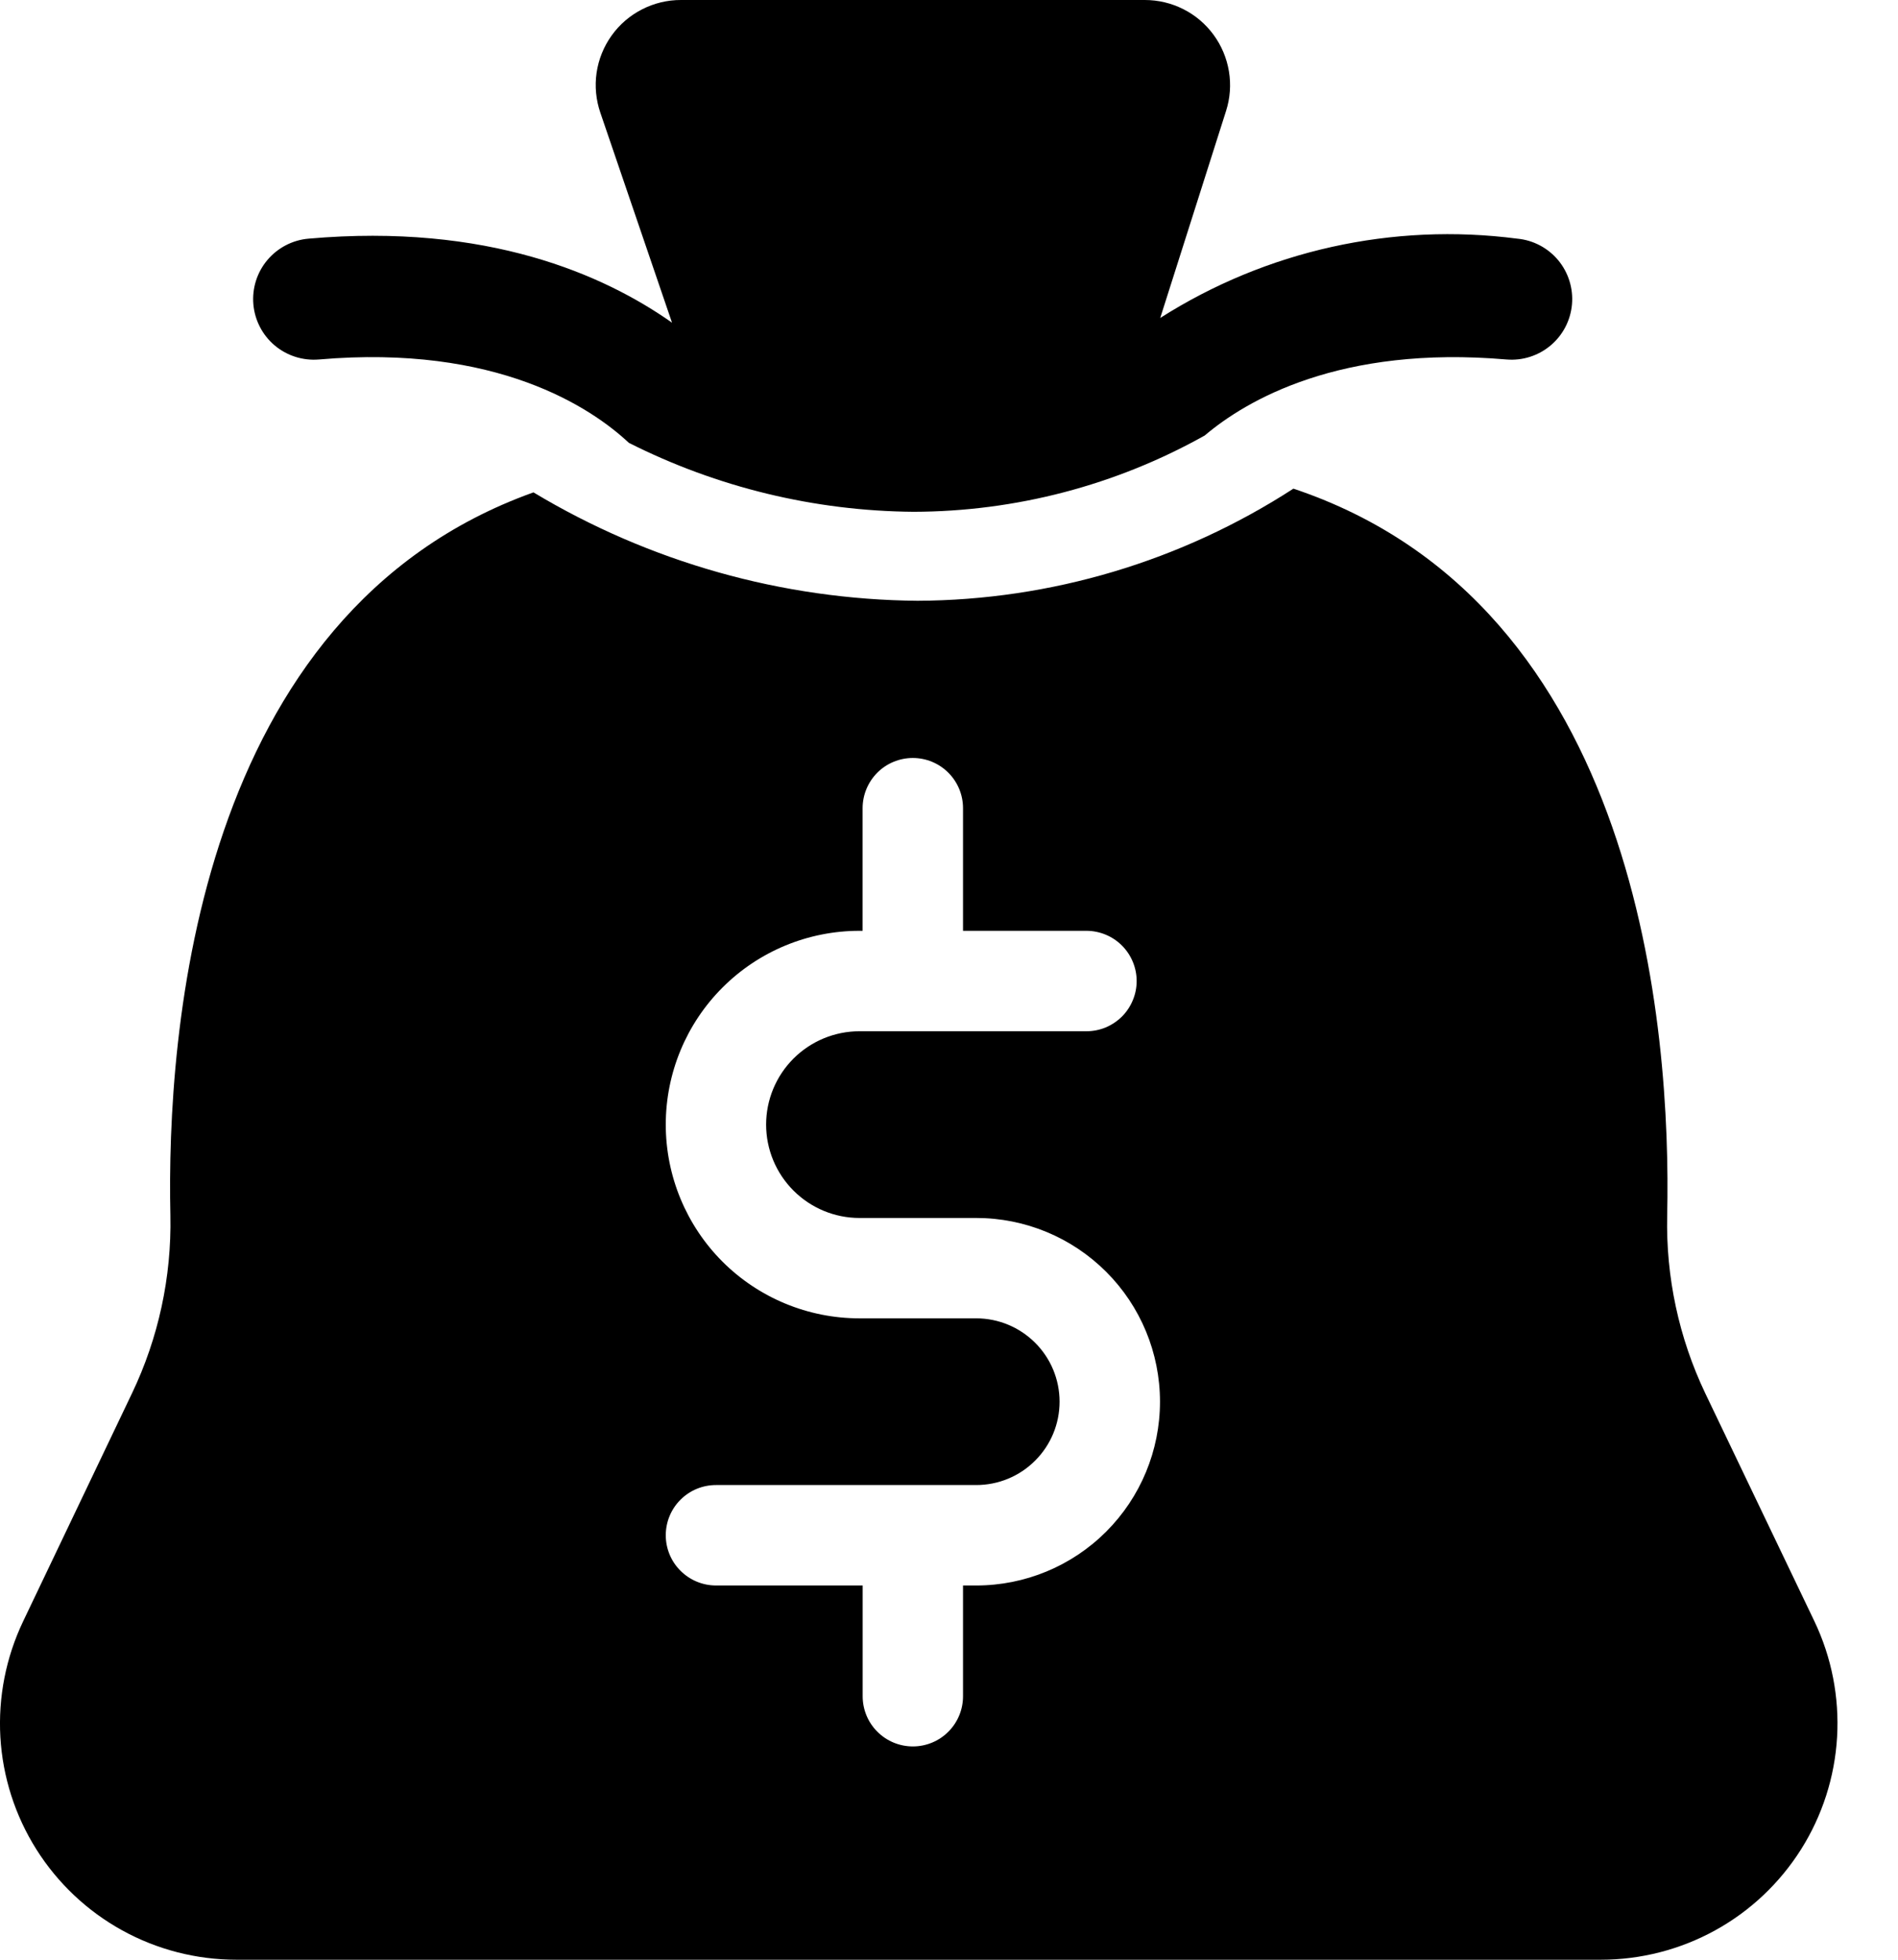 <svg width="31" height="32" viewBox="0 0 31 32" fill="none" xmlns="http://www.w3.org/2000/svg">
<path d="M5.21 5.87C8.117 5.618 9.664 6.662 10.271 7.231C11.714 7.959 13.305 8.344 14.922 8.357C16.587 8.353 18.224 7.925 19.677 7.111C20.354 6.537 21.885 5.635 24.606 5.87C24.867 5.892 25.126 5.809 25.326 5.641C25.527 5.472 25.652 5.231 25.675 4.97C25.698 4.71 25.617 4.45 25.45 4.249C25.282 4.048 25.042 3.921 24.781 3.897C22.746 3.632 20.682 4.09 18.95 5.192L20.026 1.809C20.092 1.601 20.108 1.38 20.072 1.164C20.036 0.948 19.95 0.744 19.821 0.568C19.692 0.392 19.523 0.248 19.328 0.15C19.132 0.051 18.917 -0 18.698 8.22005e-06H11.123C10.902 -0.001 10.683 0.052 10.486 0.153C10.288 0.254 10.118 0.4 9.989 0.581C9.86 0.761 9.776 0.97 9.744 1.189C9.712 1.408 9.734 1.632 9.806 1.842L10.976 5.269C9.866 4.487 7.959 3.64 5.04 3.897C4.779 3.919 4.537 4.045 4.367 4.246C4.198 4.447 4.116 4.706 4.138 4.968C4.161 5.23 4.286 5.472 4.487 5.641C4.688 5.81 4.948 5.892 5.21 5.87Z" fill="#000000"/>
<path d="M29.635 26.474L27.853 22.753C27.421 21.847 27.208 20.853 27.23 19.85C27.296 16.833 26.798 9.876 21.125 7.979C19.296 9.164 17.166 9.8 14.987 9.81C12.775 9.791 10.609 9.179 8.713 8.04C3.199 10.013 2.718 16.866 2.783 19.85C2.803 20.854 2.588 21.848 2.155 22.753L0.378 26.474C0.097 27.063 -0.031 27.713 0.006 28.364C0.044 29.015 0.246 29.646 0.594 30.198C0.942 30.75 1.424 31.205 1.995 31.52C2.566 31.835 3.208 32 3.86 32H26.148C26.8 32 27.442 31.835 28.014 31.52C28.585 31.206 29.067 30.751 29.416 30.199C29.764 29.647 29.967 29.016 30.005 28.365C30.043 27.714 29.916 27.063 29.635 26.474ZM15.945 25.889H15.729V27.698C15.729 27.915 15.643 28.124 15.489 28.277C15.336 28.431 15.127 28.517 14.91 28.517C14.692 28.517 14.484 28.431 14.33 28.277C14.176 28.124 14.09 27.915 14.09 27.698V25.889H11.694C11.476 25.889 11.268 25.802 11.114 25.648C10.96 25.495 10.874 25.286 10.874 25.069C10.874 24.851 10.96 24.643 11.114 24.489C11.268 24.335 11.476 24.249 11.694 24.249H15.945C16.306 24.249 16.652 24.106 16.907 23.85C17.163 23.595 17.306 23.249 17.306 22.888C17.306 22.527 17.163 22.181 16.907 21.926C16.652 21.671 16.306 21.527 15.945 21.527H14.038C13.198 21.527 12.394 21.194 11.8 20.601C11.207 20.007 10.874 19.202 10.874 18.363C10.874 17.524 11.207 16.719 11.8 16.126C12.394 15.532 13.198 15.199 14.038 15.199H14.089V13.197C14.089 12.979 14.176 12.771 14.329 12.617C14.483 12.463 14.692 12.377 14.909 12.377C15.127 12.377 15.335 12.463 15.489 12.617C15.643 12.771 15.729 12.979 15.729 13.197V15.199H17.745C17.853 15.199 17.959 15.221 18.059 15.262C18.158 15.303 18.248 15.363 18.325 15.44C18.401 15.516 18.461 15.606 18.502 15.705C18.544 15.805 18.565 15.912 18.565 16.019C18.565 16.127 18.544 16.233 18.502 16.333C18.461 16.432 18.401 16.523 18.325 16.599C18.248 16.675 18.158 16.735 18.059 16.777C17.959 16.818 17.853 16.839 17.745 16.839H14.038C13.633 16.839 13.246 17 12.96 17.285C12.674 17.571 12.513 17.959 12.513 18.363C12.513 18.768 12.674 19.155 12.96 19.441C13.246 19.727 13.633 19.888 14.038 19.888H15.945C16.741 19.888 17.504 20.204 18.067 20.767C18.63 21.329 18.946 22.093 18.946 22.888C18.946 23.684 18.63 24.447 18.067 25.01C17.504 25.573 16.741 25.889 15.945 25.889V25.889Z" fill="#000000"/>
</svg>
